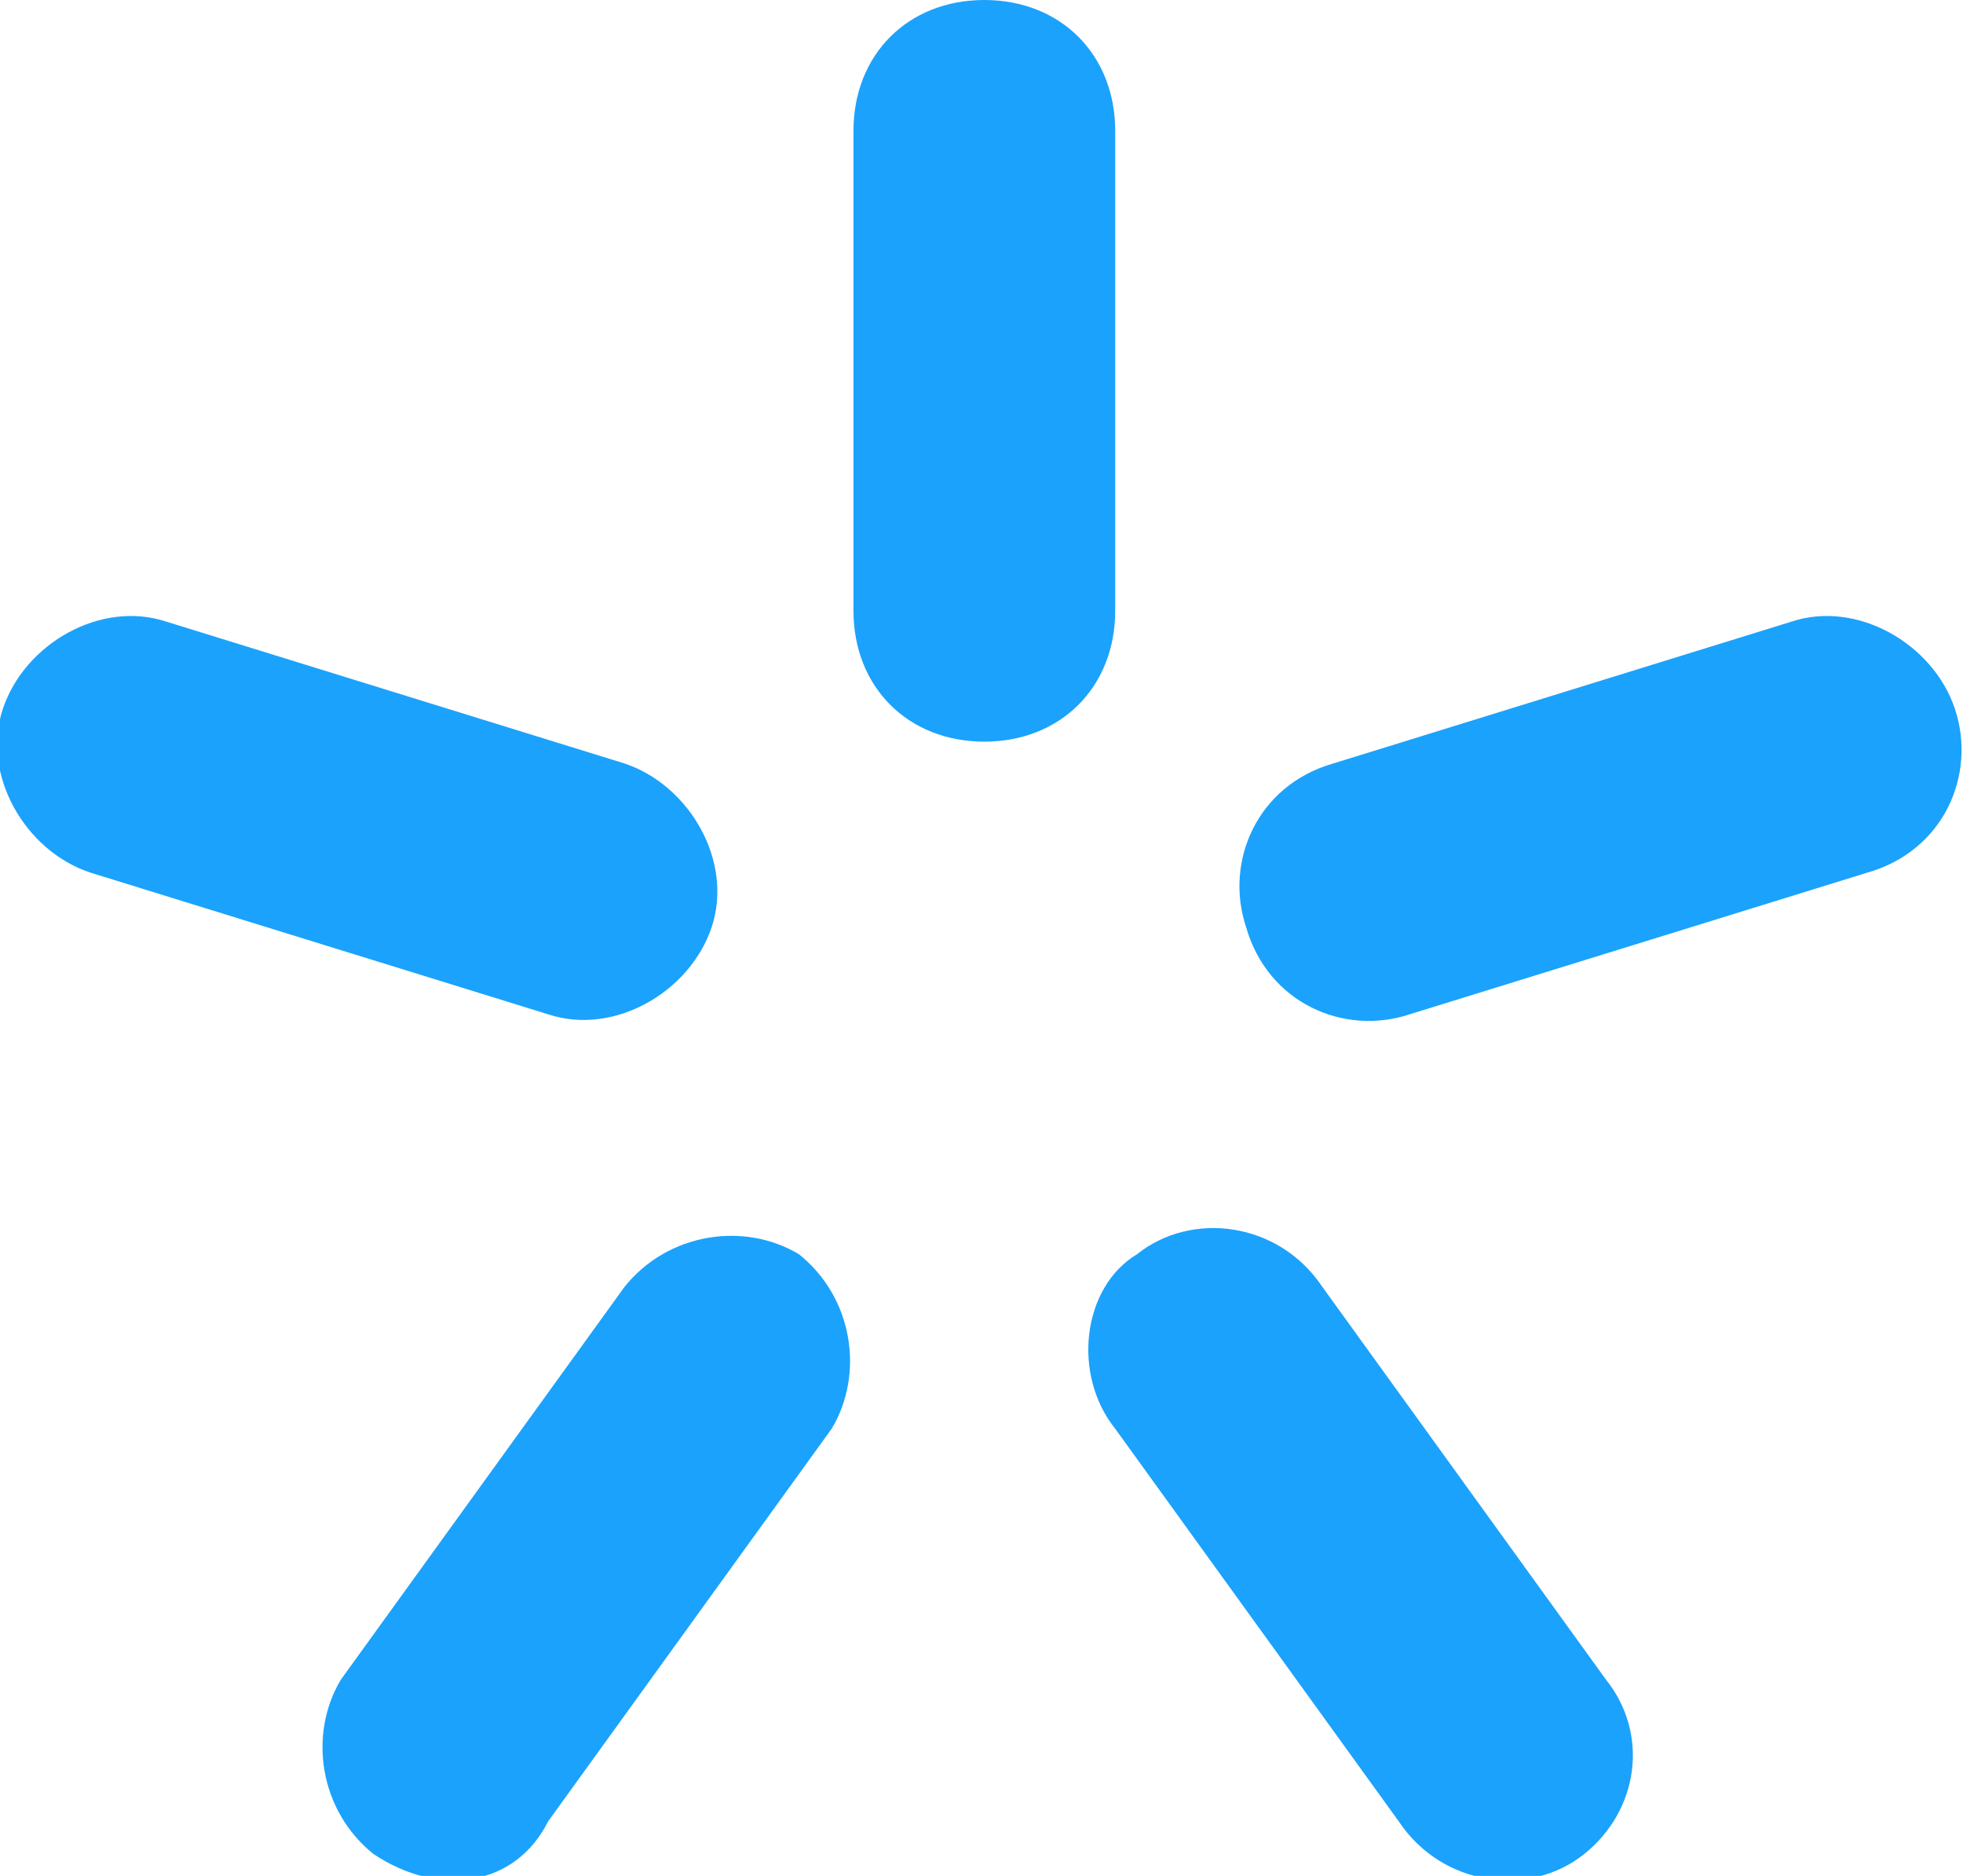 <?xml version="1.0" encoding="utf-8"?>
<!-- Generator: Adobe Illustrator 22.0.1, SVG Export Plug-In . SVG Version: 6.00 Build 0)  -->
<svg version="1.1" id="Layer_1" xmlns="http://www.w3.org/2000/svg" xmlns:xlink="http://www.w3.org/1999/xlink" x="0px" y="0px"
	 viewBox="0 0 18 17.2" style="enable-background:new 0 0 18 17.2;" xml:space="preserve">
<style type="text/css">
	.st0{fill:#1BA2FC;}
</style>
<g id="Group_694" transform="translate(4892.026 5389)">
	<path id="Path_779" class="st0" d="M-4883-5389L-4883-5389c0.7,0,1.2,0.5,1.2,1.2v4.4c0,0.7-0.5,1.2-1.2,1.2c0,0,0,0,0,0l0,0
		c-0.7,0-1.2-0.5-1.2-1.2c0,0,0,0,0,0v-4.4C-4884.2-5388.5-4883.7-5389-4883-5389z"/>
	<path id="Path_780" class="st0" d="M-4892-5382.5L-4892-5382.5c0.2-0.6,0.9-1,1.5-0.8l4.2,1.3c0.6,0.2,1,0.9,0.8,1.5l0,0
		c-0.2,0.6-0.9,1-1.5,0.8l-4.2-1.3C-4891.8-5381.2-4892.2-5381.9-4892-5382.5L-4892-5382.5z"/>
	<path id="Path_781" class="st0" d="M-4888.6-5372L-4888.6-5372c-0.5-0.4-0.6-1.1-0.3-1.6c0,0,0,0,0,0l2.6-3.6
		c0.4-0.5,1.1-0.6,1.6-0.3c0,0,0,0,0,0l0,0c0.5,0.4,0.6,1.1,0.3,1.6c0,0,0,0,0,0l-2.6,3.6C-4887.3-5371.7-4888-5371.6-4888.6-5372
		C-4888.6-5372-4888.6-5372-4888.6-5372z"/>
	<path id="Path_782" class="st0" d="M-4877.5-5372L-4877.5-5372c-0.5,0.4-1.3,0.3-1.7-0.3l-2.6-3.6c-0.4-0.5-0.3-1.3,0.2-1.6l0,0
		c0.5-0.4,1.3-0.3,1.7,0.3l2.6,3.6C-4876.9-5373.1-4877-5372.4-4877.5-5372z"/>
	<path id="Path_783" class="st0" d="M-4874.1-5382.5L-4874.1-5382.5c0.2,0.6-0.1,1.3-0.8,1.5l-4.2,1.3c-0.6,0.2-1.3-0.1-1.5-0.8l0,0
		c-0.2-0.6,0.1-1.3,0.8-1.5l4.2-1.3C-4875-5383.5-4874.3-5383.1-4874.1-5382.5L-4874.1-5382.5z"/>
</g>
</svg>
